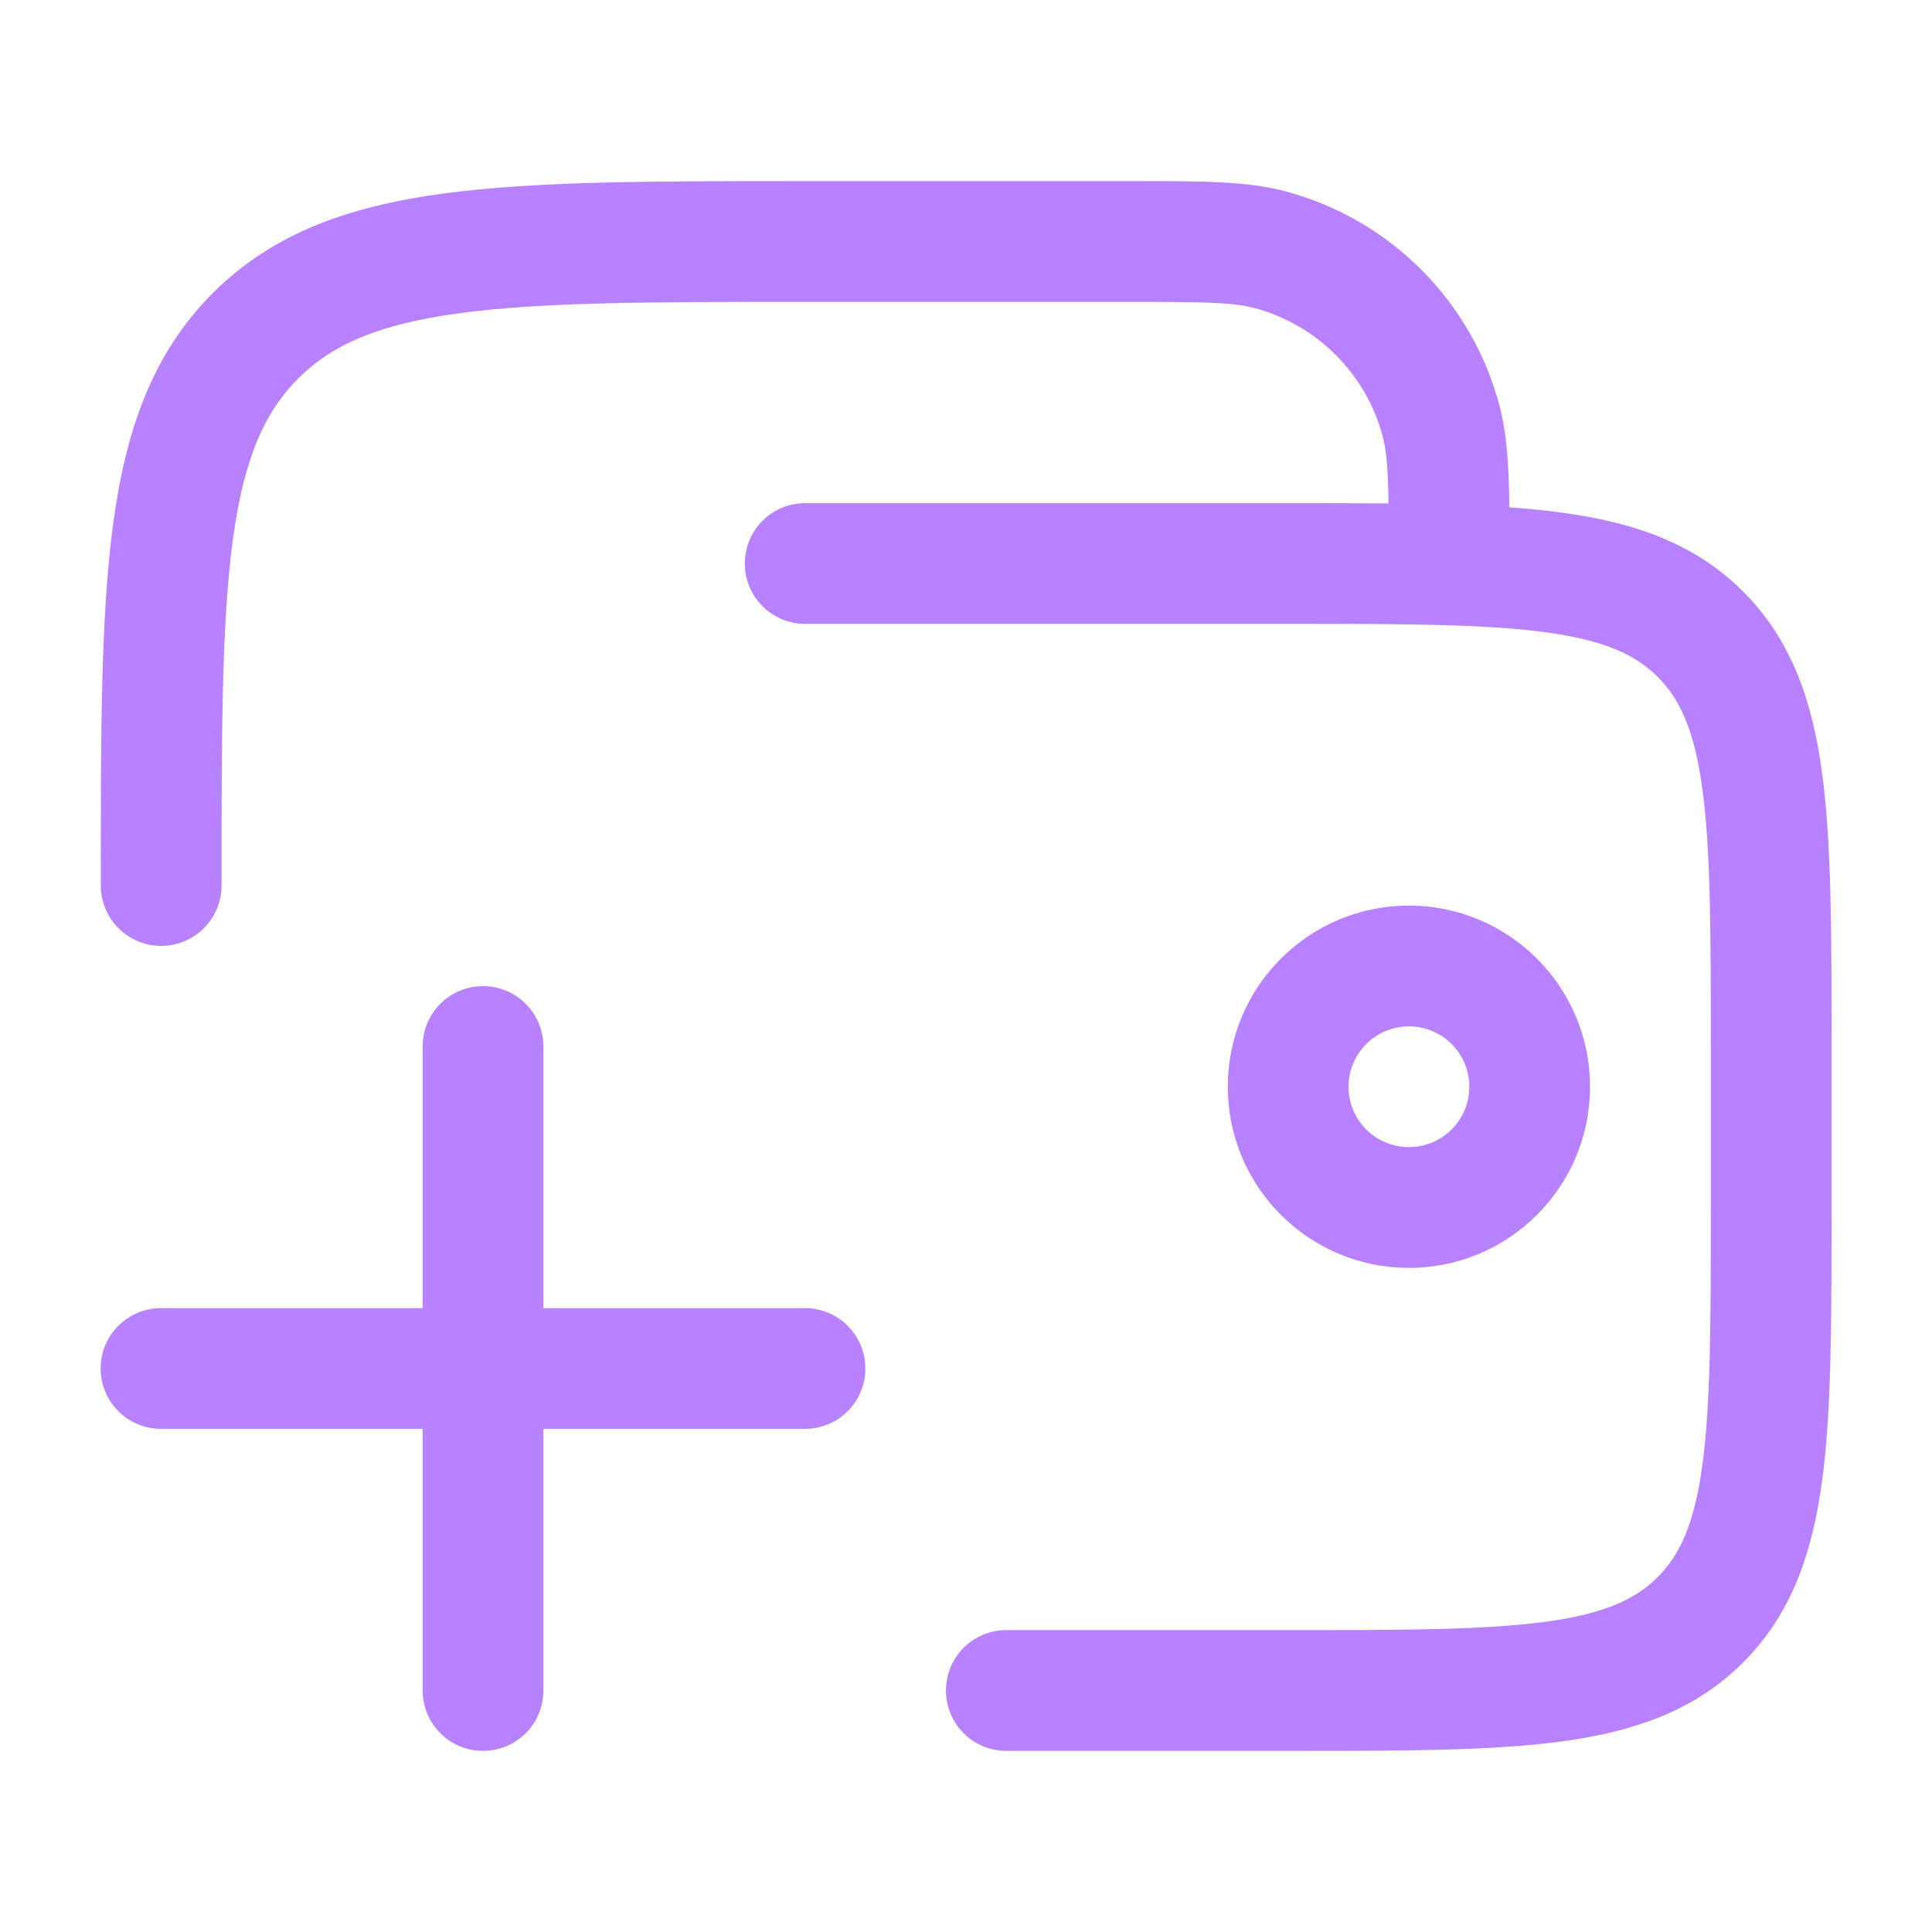 <svg width="35" height="35" viewBox="0 0 35 35" fill="none" xmlns="http://www.w3.org/2000/svg">
<path fill-rule="evenodd" clip-rule="evenodd" d="M22.727 5.581C22.345 5.478 21.846 5.469 20.42 5.469H14.586C11.806 5.469 9.83 5.471 8.332 5.673C6.864 5.87 6.019 6.24 5.402 6.857C4.785 7.474 4.415 8.32 4.217 9.787C4.016 11.285 4.014 13.261 4.014 16.042C4.014 16.646 3.524 17.136 2.92 17.136C2.316 17.136 1.826 16.646 1.826 16.042L1.826 15.96C1.826 13.279 1.826 11.157 2.049 9.495C2.279 7.785 2.764 6.402 3.855 5.31C4.946 4.219 6.33 3.735 8.04 3.505C9.701 3.281 11.824 3.281 14.504 3.281L20.42 3.281L20.589 3.281C21.782 3.281 22.596 3.281 23.294 3.468C25.181 3.973 26.655 5.447 27.161 7.335C27.3 7.854 27.335 8.436 27.344 9.191C27.676 9.215 27.989 9.245 28.283 9.285C29.596 9.461 30.701 9.839 31.578 10.716C32.456 11.594 32.834 12.699 33.01 14.012C33.18 15.276 33.18 16.884 33.18 18.878V21.955C33.18 23.95 33.18 25.557 33.01 26.821C32.834 28.134 32.456 29.239 31.578 30.117C30.701 30.995 29.596 31.372 28.283 31.549C27.018 31.719 25.411 31.719 23.416 31.719H18.23C17.626 31.719 17.137 31.229 17.137 30.625C17.137 30.021 17.626 29.531 18.23 29.531H23.337C25.43 29.531 26.89 29.529 27.991 29.381C29.061 29.237 29.628 28.974 30.032 28.57C30.435 28.167 30.698 27.6 30.842 26.53C30.99 25.428 30.993 23.968 30.993 21.875V18.958C30.993 16.865 30.99 15.405 30.842 14.304C30.698 13.233 30.435 12.667 30.032 12.263C29.628 11.86 29.061 11.596 27.991 11.453C26.89 11.305 25.43 11.302 23.337 11.302H14.586C13.982 11.302 13.493 10.812 13.493 10.208C13.493 9.604 13.982 9.115 14.586 9.115L23.416 9.115C24.032 9.115 24.611 9.115 25.154 9.12C25.145 8.482 25.118 8.164 25.048 7.901C24.744 6.768 23.86 5.884 22.727 5.581ZM25.524 18.594C26.128 18.594 26.618 19.083 26.618 19.688C26.618 20.292 26.128 20.781 25.524 20.781C24.92 20.781 24.43 20.292 24.43 19.688C24.43 19.083 24.92 18.594 25.524 18.594ZM28.805 19.688C28.805 17.875 27.336 16.406 25.524 16.406C23.712 16.406 22.243 17.875 22.243 19.688C22.243 21.5 23.712 22.969 25.524 22.969C27.336 22.969 28.805 21.5 28.805 19.688ZM9.844 18.958C9.844 18.354 9.354 17.865 8.75 17.865C8.146 17.865 7.657 18.354 7.657 18.958L7.657 23.698H2.917C2.313 23.698 1.823 24.188 1.823 24.792C1.823 25.396 2.313 25.885 2.917 25.885H7.657V30.625C7.657 31.229 8.146 31.719 8.75 31.719C9.354 31.719 9.844 31.229 9.844 30.625V25.885H14.584C15.188 25.885 15.677 25.396 15.677 24.792C15.677 24.188 15.188 23.698 14.584 23.698H9.844V18.958Z" fill="#B881FF"/>
</svg>
